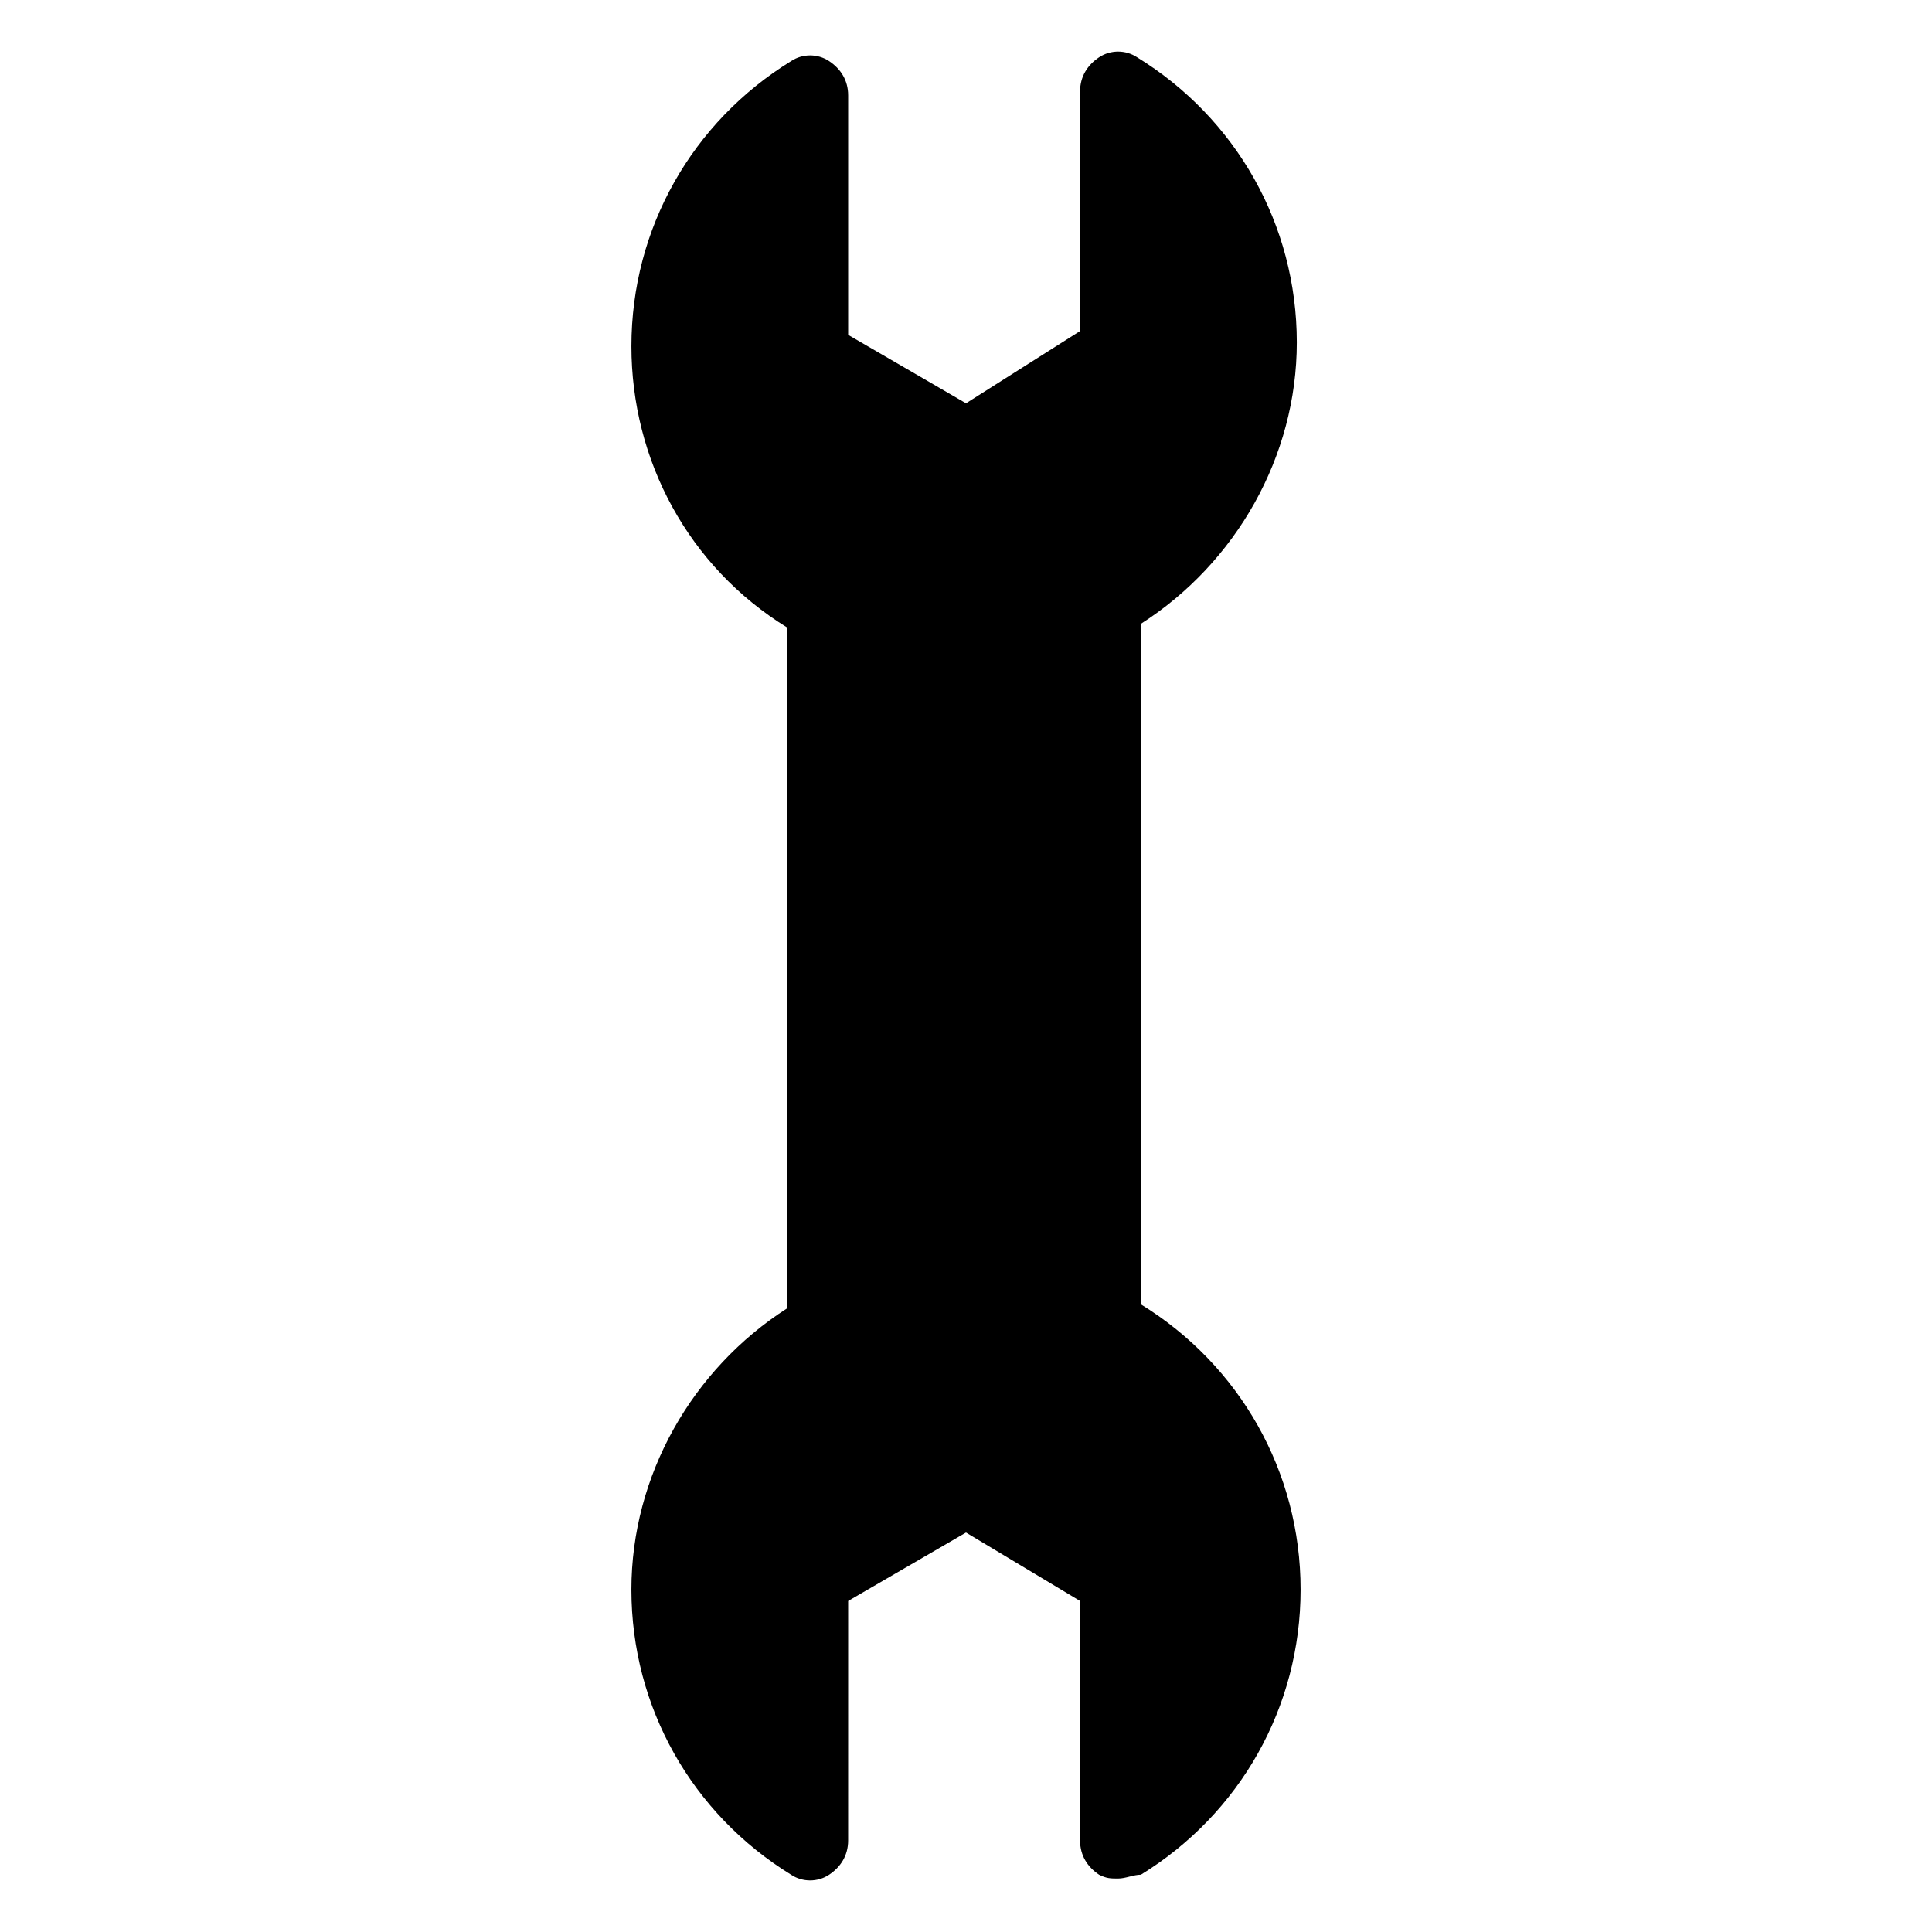 <?xml version="1.0" encoding="UTF-8"?>
<!-- Uploaded to: SVG Repo, www.svgrepo.com, Generator: SVG Repo Mixer Tools -->
<svg fill="#000000" width="800px" height="800px" version="1.1" viewBox="144 144 512 512" xmlns="http://www.w3.org/2000/svg">
 <path d="m488.67 565.25c0 31.234-16.121 59.449-42.32 75.57-2.016 0.004-4.027 1.012-6.043 1.012-2.016 0-3.023 0-5.039-1.008-3.023-2.016-5.039-5.039-5.039-9.07v-63.48l-30.227-18.137-31.234 18.137-0.004 63.48c0 4.031-2.016 7.055-5.039 9.07-3.023 2.016-7.055 2.016-10.078 0-26.199-16.121-42.32-44.336-42.32-75.57 0-30.23 16.121-58.441 41.312-74.562l0.004-180.37c-26.199-16.121-41.312-44.336-41.312-74.562 0-31.234 16.121-59.449 42.32-75.57 3.023-2.016 7.055-2.016 10.078 0 3.023 2.016 5.039 5.039 5.039 9.07v63.48l31.234 18.137 30.227-19.148v-63.48c0-4.031 2.016-7.055 5.039-9.07s7.055-2.016 10.078 0c26.199 16.121 42.32 44.336 42.32 75.57 0 30.23-16.121 58.441-41.312 74.562v180.36c26.195 16.125 42.316 44.34 42.316 75.574z"/>
</svg>